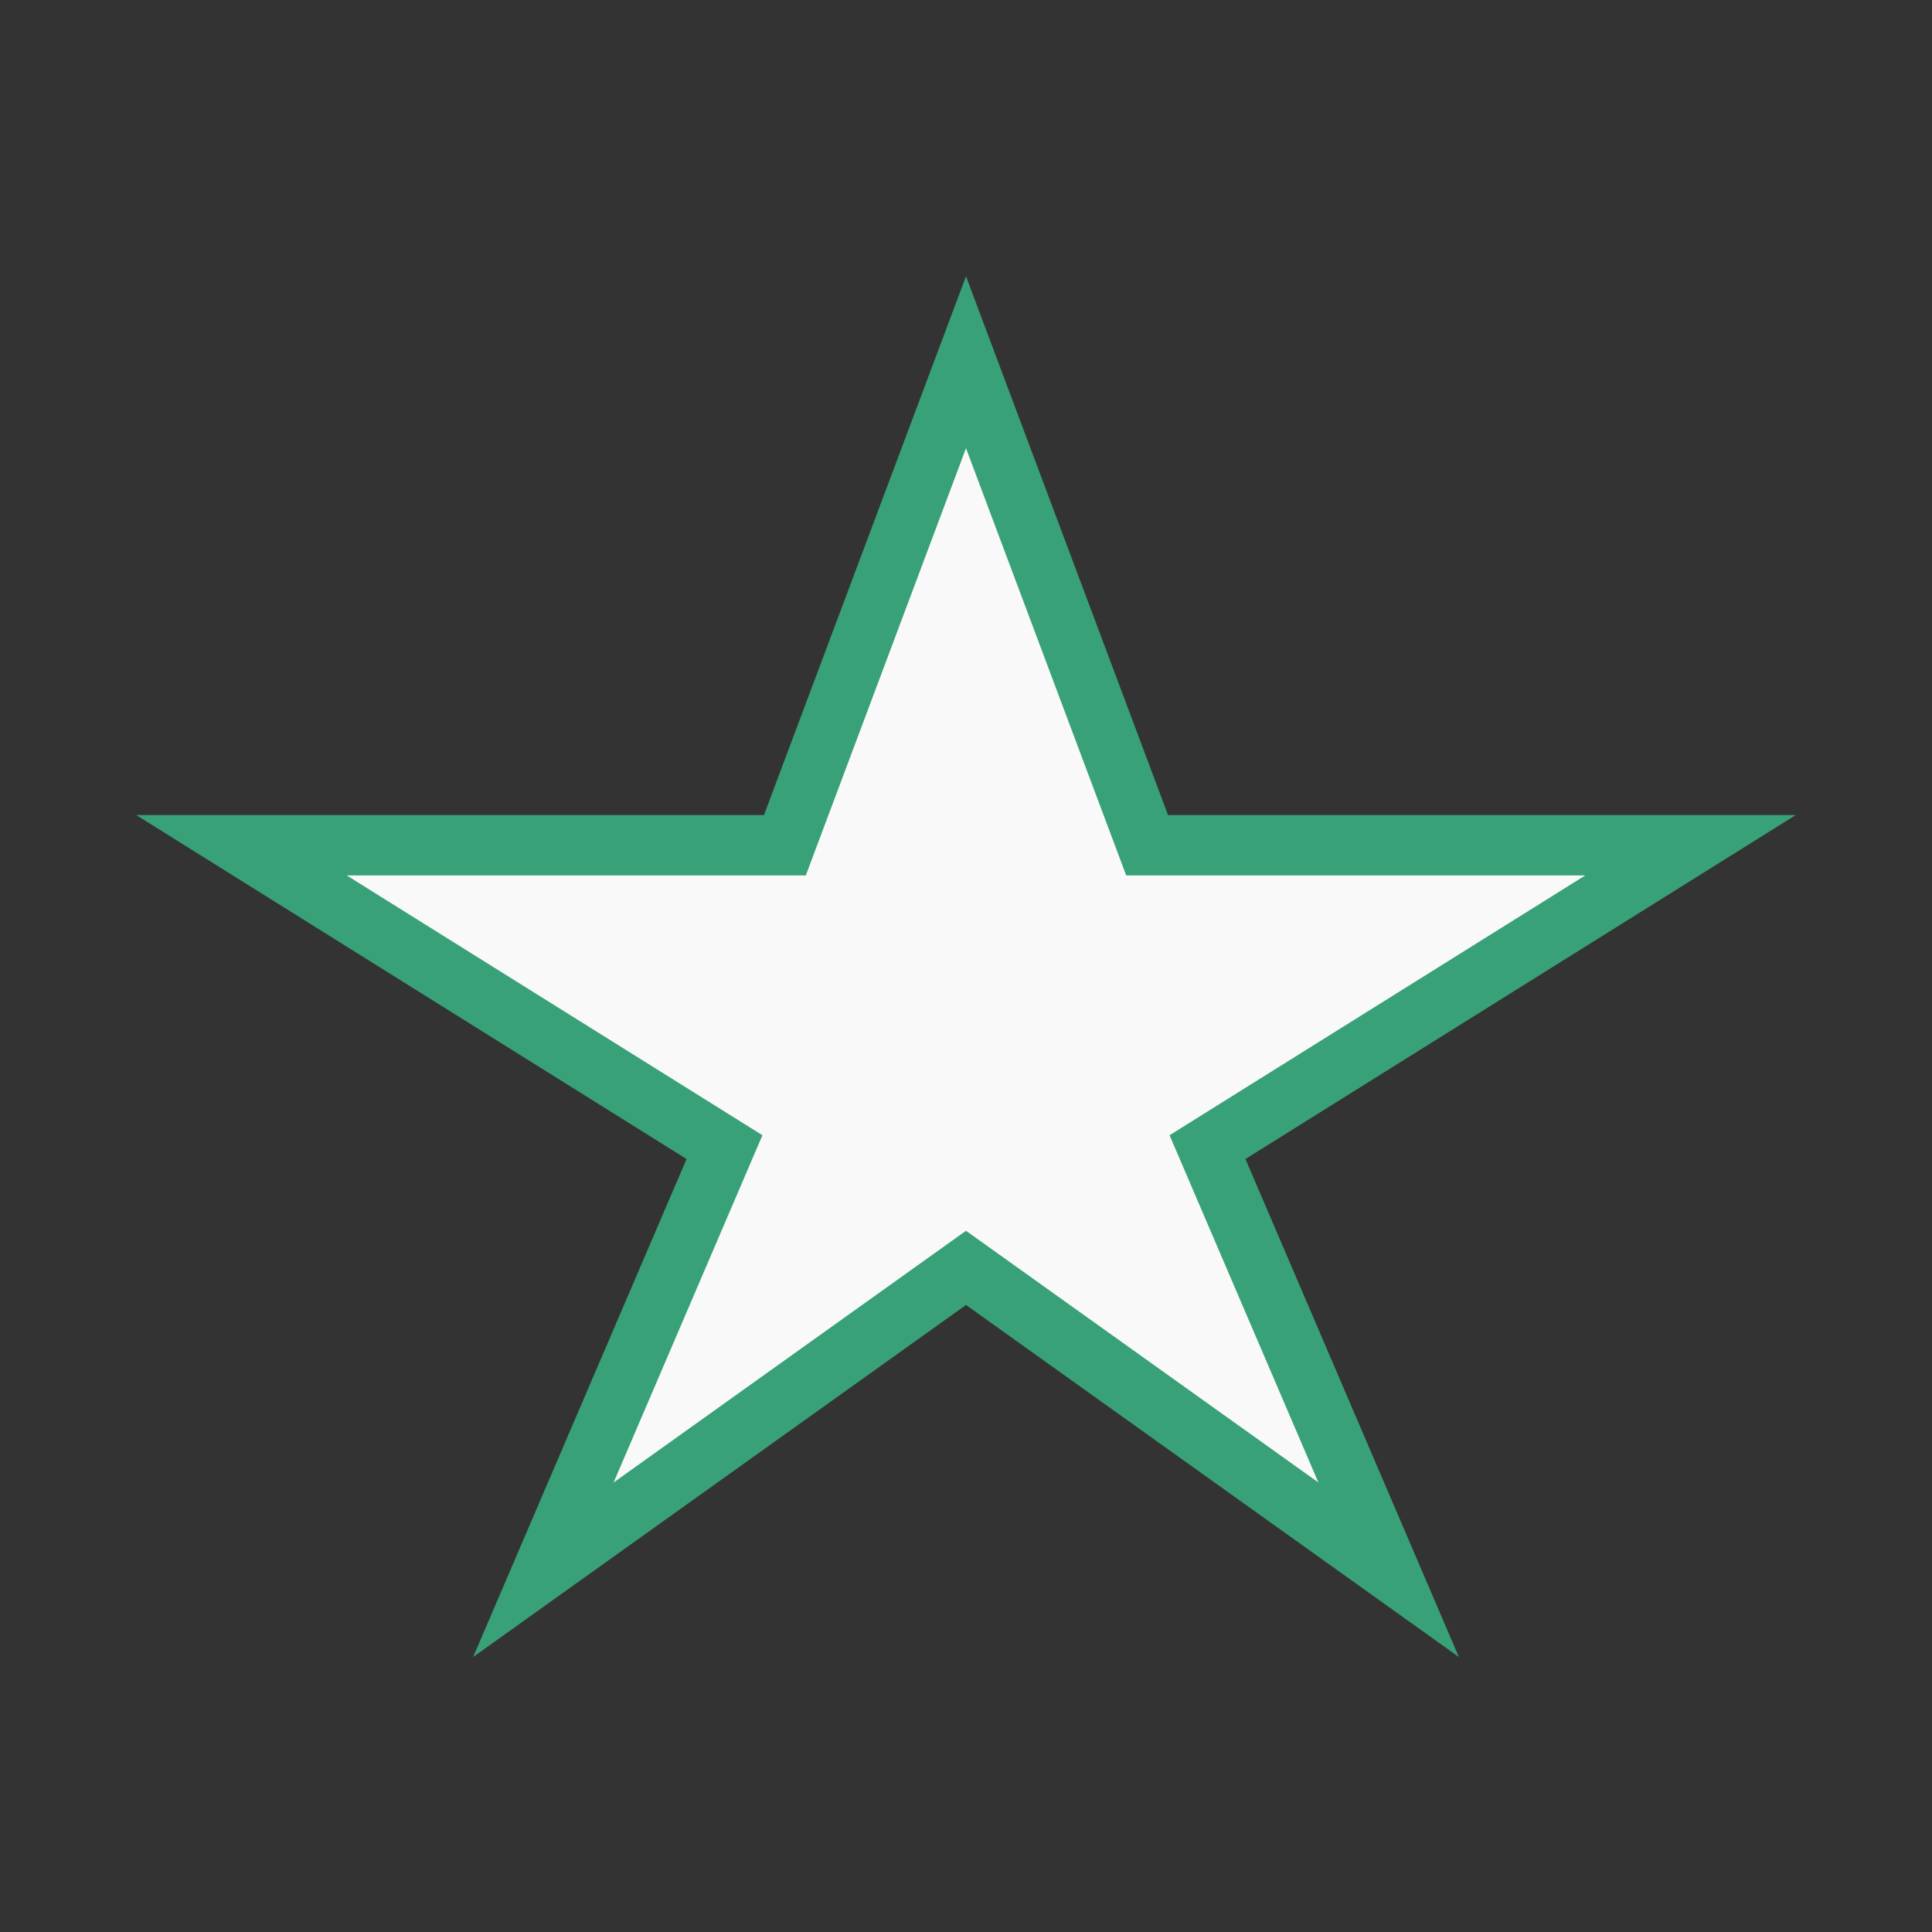 <?xml version="1.0" encoding="UTF-8"?>
<svg xmlns="http://www.w3.org/2000/svg" width="32" height="32" viewBox="0 0 32 32"><rect x="0" y="0" width="32" height="32" fill="#333333" stroke="none"/><polygon points="16,6 19,14 28,14 20,19 23,26 16,21 9,26 12,19 4,14 13,14" fill="#F9F9F9" stroke="#38A178"/></svg>